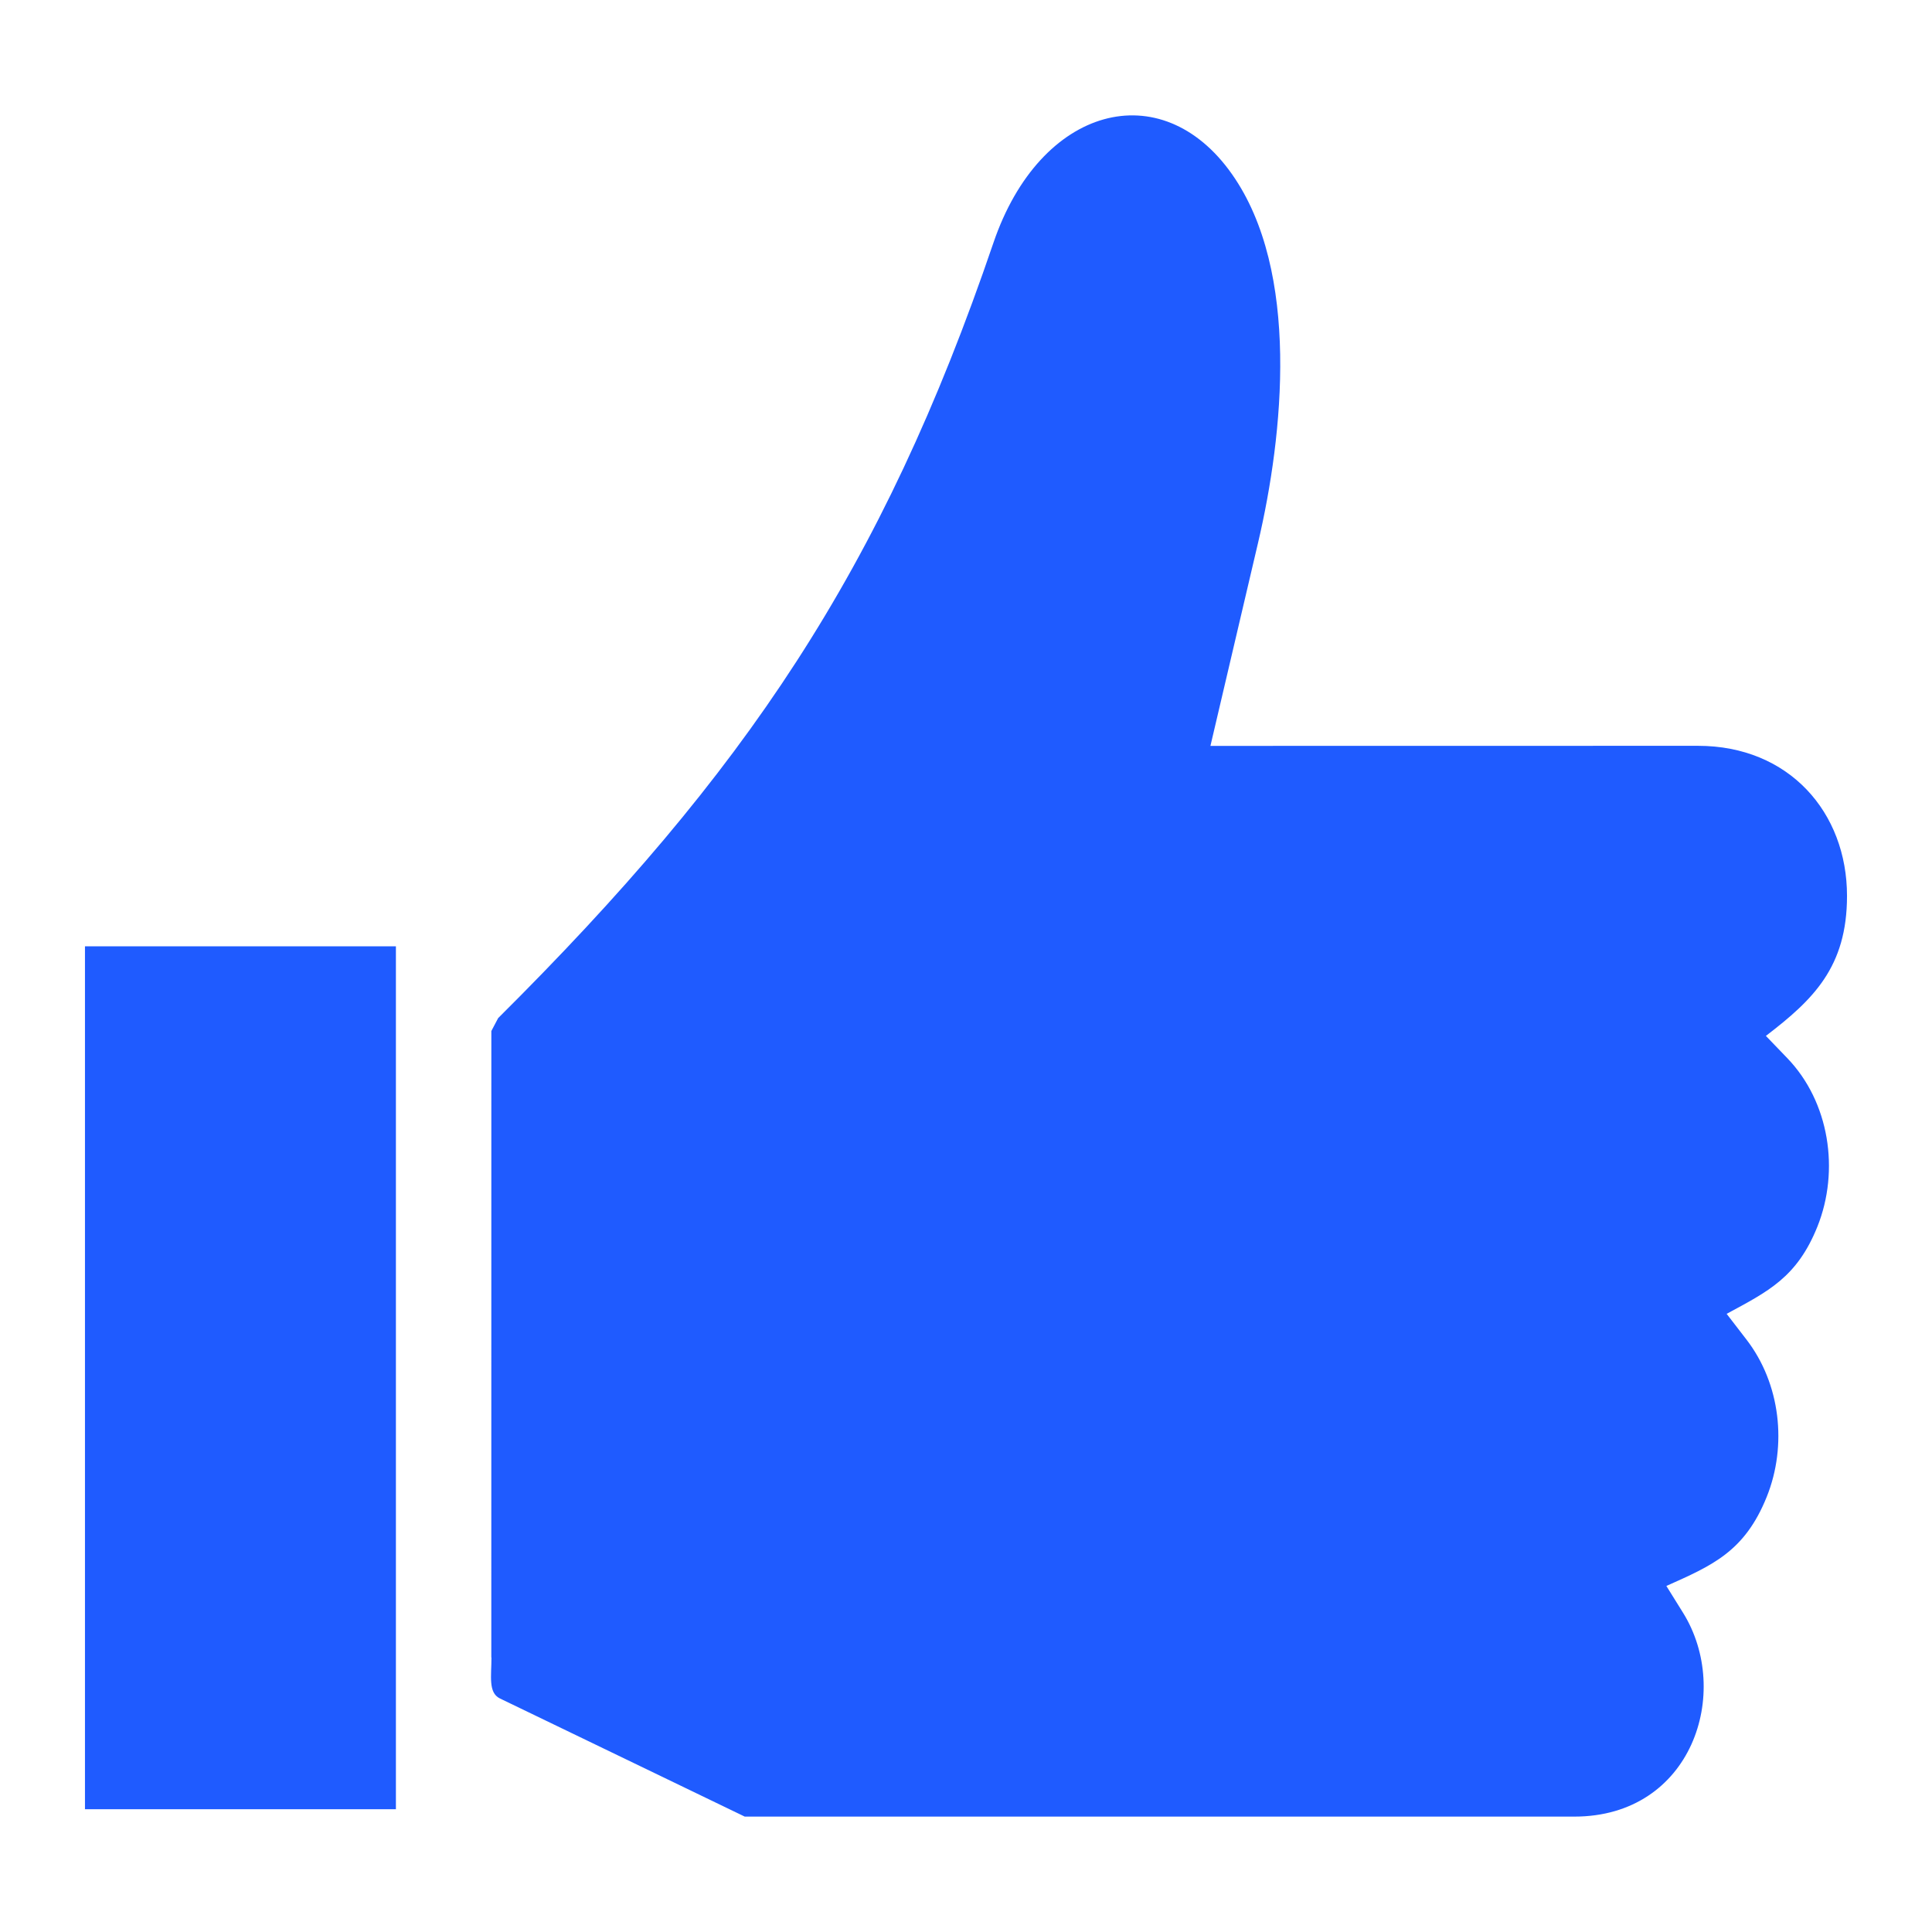 <?xml version="1.0" encoding="UTF-8"?> <svg xmlns="http://www.w3.org/2000/svg" viewBox="0 0 100 100" fill-rule="evenodd"><path d="m25.43 85.793h0.008c0 0.953-0.176 1.816 0.434 2.117l12.676 6.117h42.941c6.094 0 8.18-6.441 5.625-10.551l-0.863-1.387c2.359-1.055 4.051-1.766 5.195-4.613 1.07-2.664 0.711-5.863-1.055-8.148l-1.02-1.324c2.144-1.16 3.637-1.879 4.695-4.508 1.168-2.91 0.625-6.465-1.559-8.73l-1.105-1.148c2.449-1.875 4.199-3.559 4.199-7.246 0-4.32-3-7.769-7.715-7.769l-25.234 0.004 2.465-10.512c1.312-5.59 2.188-14.051-1.348-19.078-3.66-5.211-9.934-3.543-12.348 3.547-5.785 16.984-12.84 27.406-25.637 40.133l-0.352 0.668zm-4.938-36.812h-16.094v44.664h16.094z" fill-rule="evenodd" fill="#1f5bff"></path></svg> 
